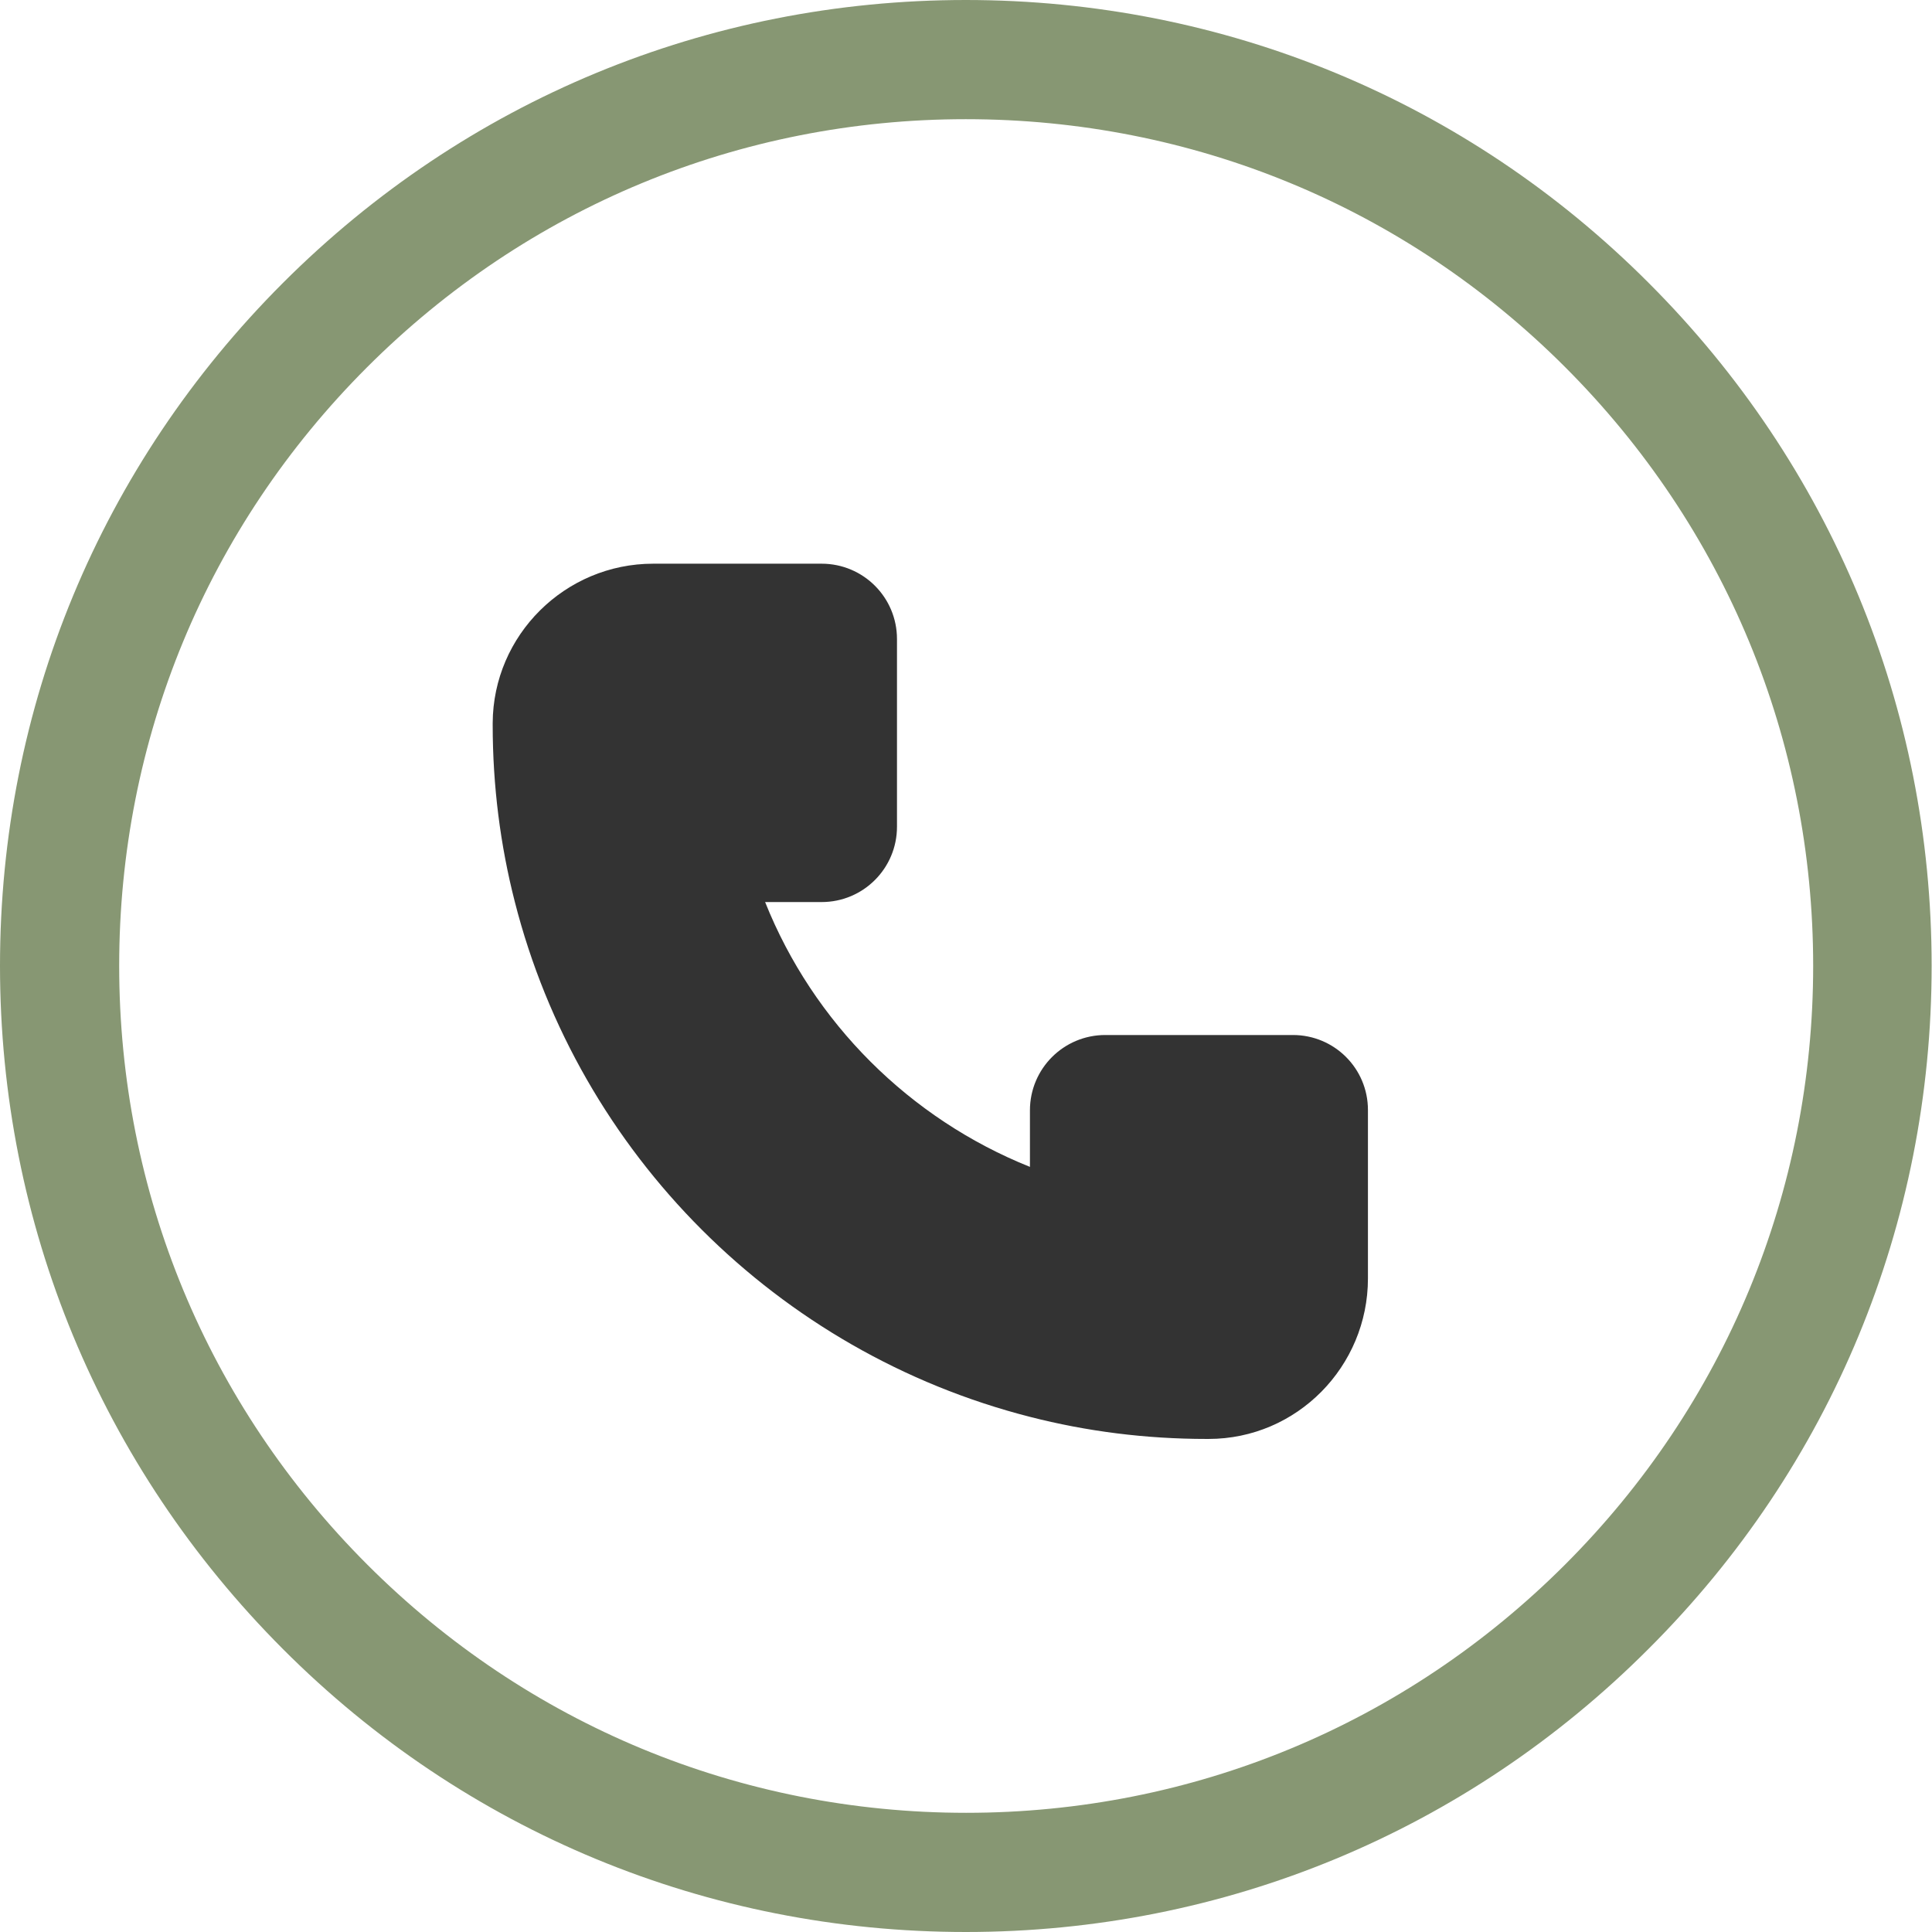 <?xml version="1.0" encoding="utf-8"?>
<!-- Generator: Adobe Illustrator 25.0.0, SVG Export Plug-In . SVG Version: 6.00 Build 0)  -->
<svg version="1.1" id="Capa_1" xmlns="http://www.w3.org/2000/svg" xmlns:xlink="http://www.w3.org/1999/xlink" x="0px" y="0px"
	 viewBox="0 0 533.3 533.3" style="enable-background:new 0 0 533.3 533.3;" xml:space="preserve">
<style type="text/css">
	.st0{fill:#879773;}
	.st1{fill:#333333;}
</style>
<g>
	<path class="st0" d="M266.6,533.3c-71.2,0-138.2-27.7-188.5-78.1S0,337.9,0,266.6S27.7,128.5,78.1,78.1C128.5,27.7,195.4,0,266.6,0
		s138.2,27.7,188.5,78.1c50.4,50.4,78.1,117.3,78.1,188.5s-27.7,138.2-78.1,188.5C404.8,505.5,337.9,533.3,266.6,533.3z M266.6,32.9
		c-62.4,0-121.1,24.3-165.3,68.5S32.9,204.2,32.9,266.6c0,62.4,24.3,121.1,68.5,165.3s102.9,68.5,165.3,68.5s121.1-24.3,165.3-68.5
		s68.5-102.9,68.5-165.3s-24.3-121.1-68.5-165.3S329.1,32.9,266.6,32.9z"/>
	<path class="st1" d="M377.6,306.4v46.5c0,24.3-19.6,44.3-44,44.3c-0.2,0-0.3,0-0.5,0c-16.9,0-33.2-2.1-48.8-6.1
		c-69.7-17.8-124.5-72.6-142.2-142.2c-4-15.6-6.1-32-6.1-48.8c0-0.2,0-0.3,0-0.5c0.1-24.3,20-44,44.3-44h46.5
		c11.5,0,20.8,9.3,20.8,20.8v51.8c0,11.5-9.3,20.8-20.8,20.8h-15.6c13.3,33.3,39.9,59.8,73.1,73.1v-15.6c0-11.5,9.3-20.8,20.8-20.8
		h51.8C368.3,285.7,377.6,294.9,377.6,306.4z"/>
</g>
</svg>
